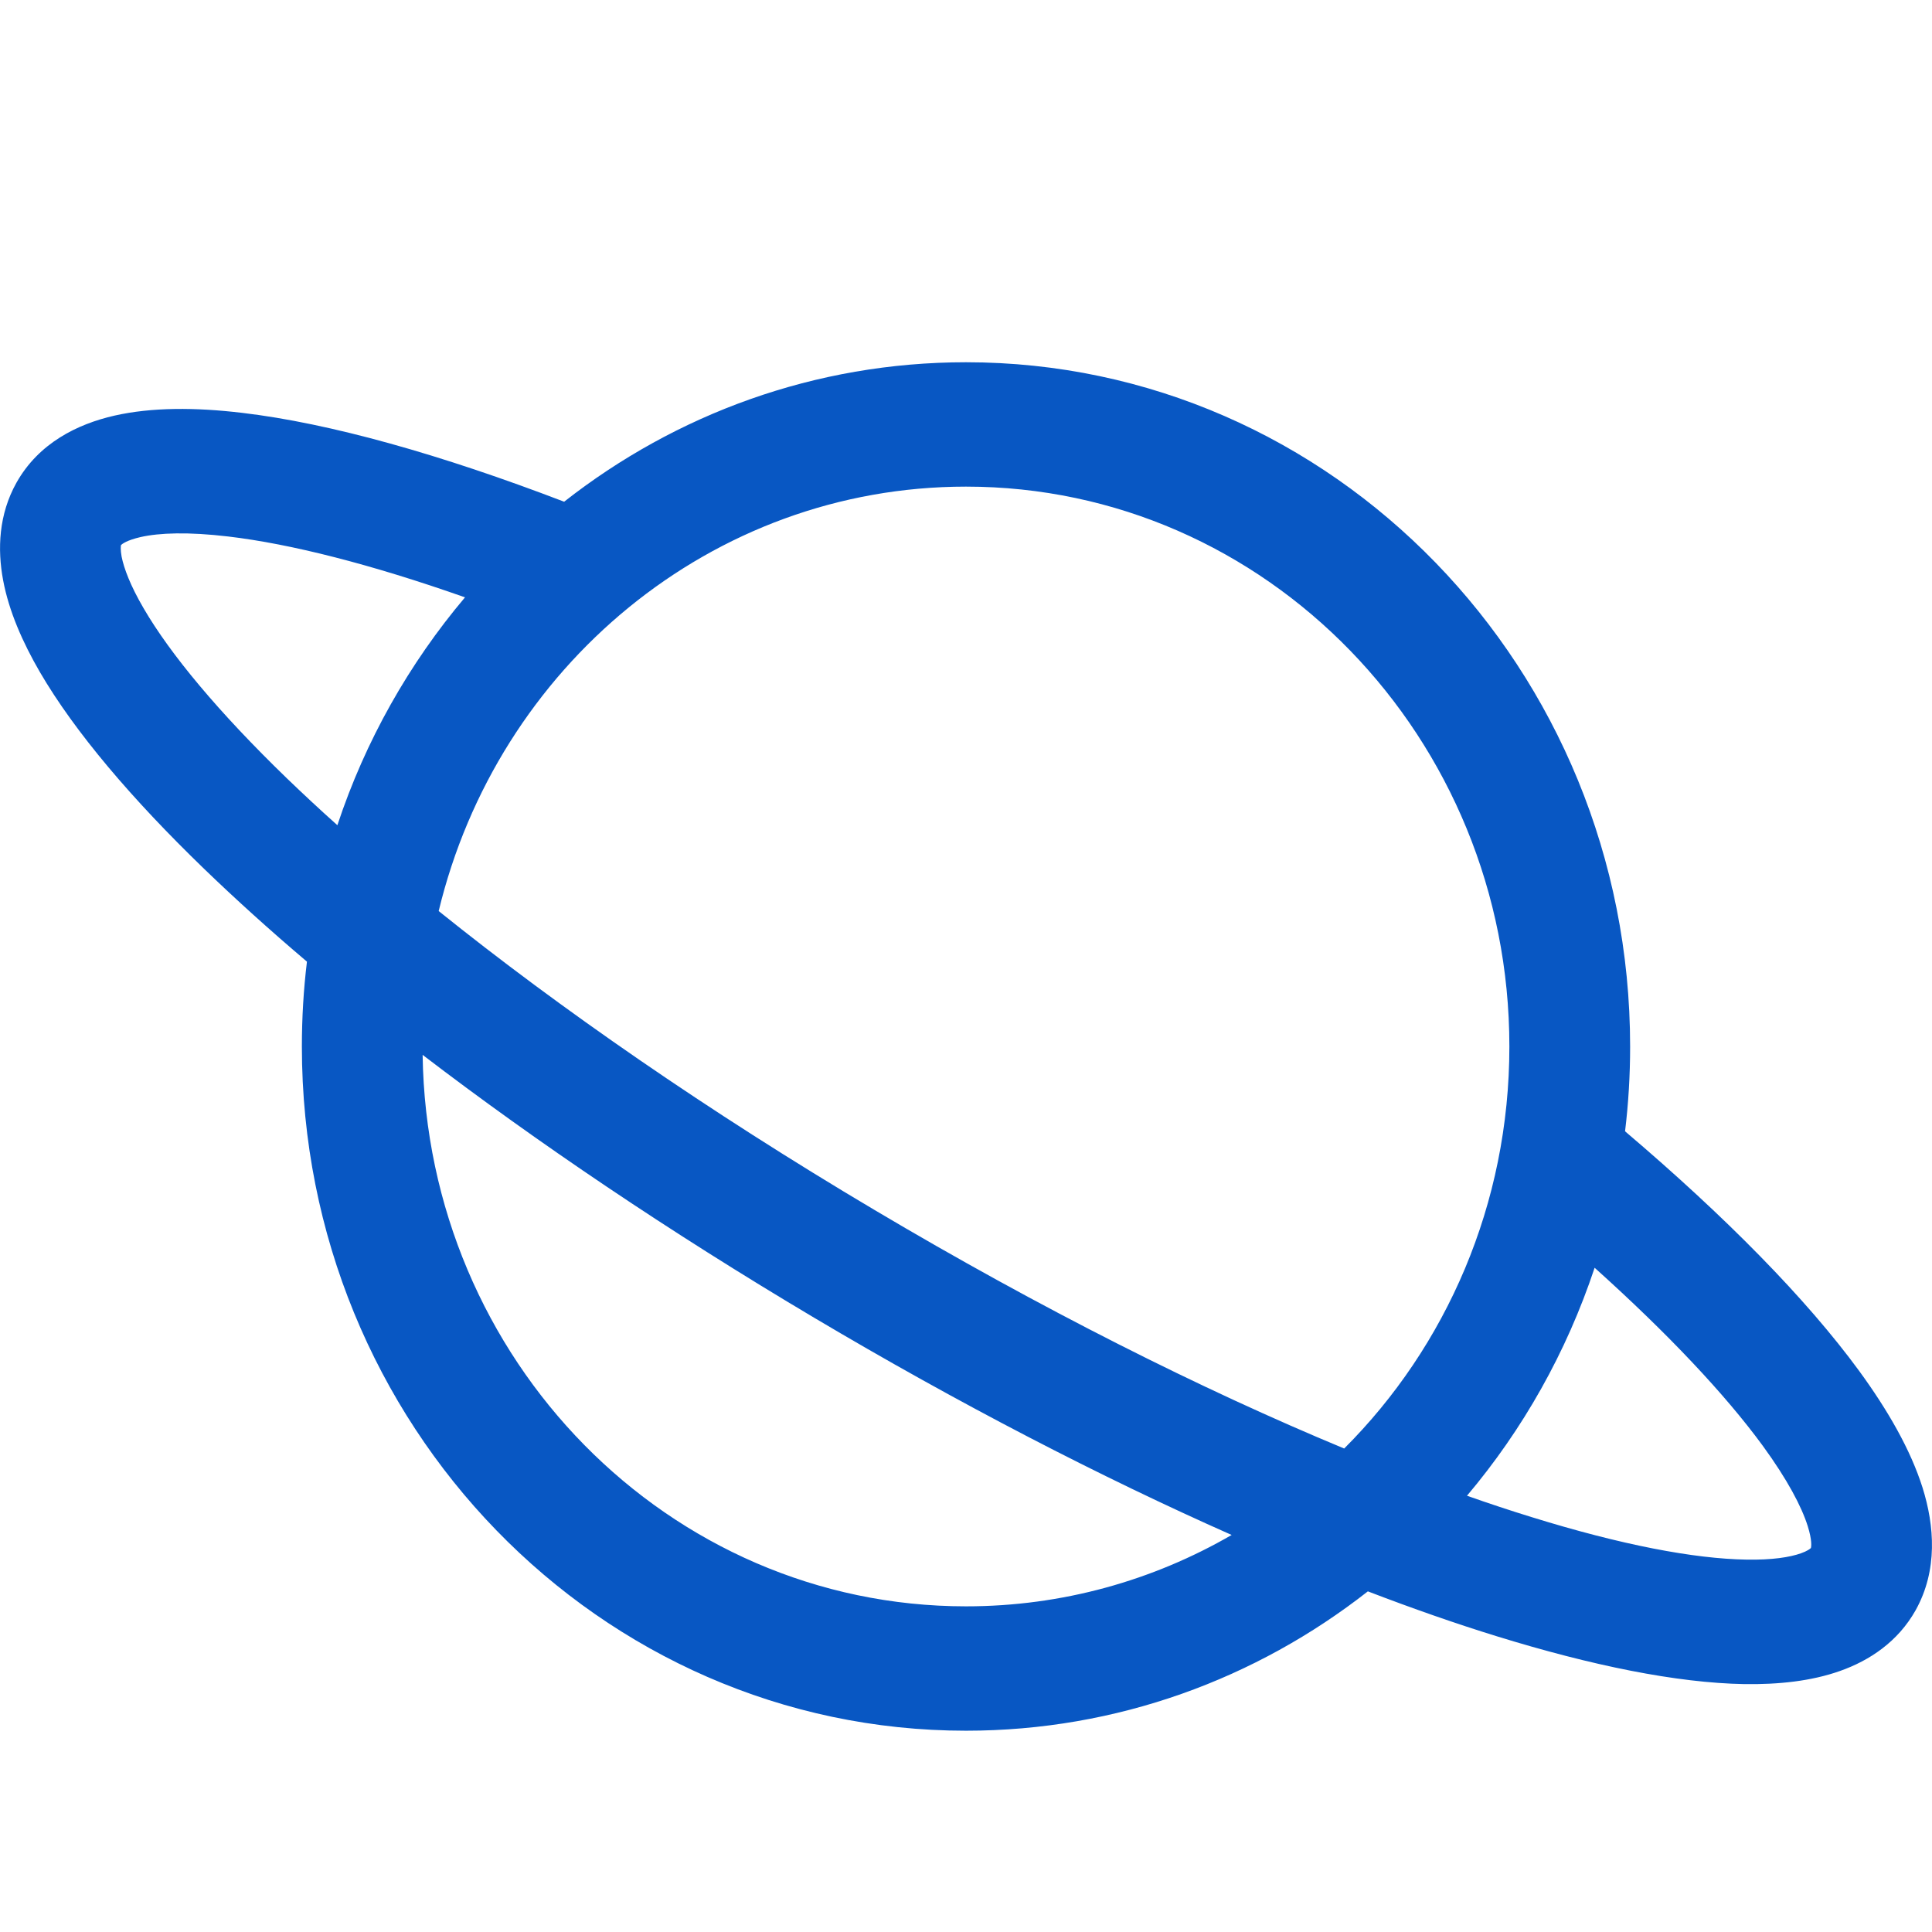 <svg width="16" height="16" viewBox="0 0 16 16" fill="none" xmlns="http://www.w3.org/2000/svg">
<path fill-rule="evenodd" clip-rule="evenodd" d="M4.672 4.155C3.651 3.764 2.734 3.505 2.005 3.419C1.619 3.373 1.257 3.372 0.948 3.442C0.64 3.512 0.32 3.67 0.136 3.998L0.136 3.998C-0.01 4.259 -0.023 4.546 0.026 4.806C0.074 5.062 0.187 5.319 0.331 5.567C0.621 6.064 1.094 6.619 1.69 7.195C1.948 7.444 2.233 7.702 2.542 7.964C2.514 8.194 2.5 8.429 2.5 8.667C2.5 11.796 4.962 14.333 8 14.333C9.251 14.333 10.404 13.903 11.328 13.179C11.701 13.322 12.059 13.447 12.396 13.551C13.18 13.793 13.883 13.937 14.446 13.947C14.727 13.951 15 13.923 15.239 13.838C15.482 13.752 15.717 13.597 15.864 13.336L15.864 13.336C16.05 13.003 16.02 12.634 15.922 12.321C15.823 12.007 15.635 11.68 15.398 11.355C14.959 10.755 14.289 10.075 13.458 9.369C13.486 9.139 13.5 8.904 13.5 8.667C13.5 5.537 11.037 3 8 3C6.749 3 5.596 3.43 4.672 4.155ZM3.633 7.545C4.119 5.526 5.89 4.03 8 4.03C10.485 4.03 12.5 6.106 12.5 8.667C12.5 9.973 11.976 11.153 11.132 11.996C9.953 11.507 8.618 10.837 7.24 10.019C5.863 9.202 4.633 8.349 3.633 7.545ZM2.794 6.834C3.026 6.133 3.389 5.494 3.851 4.947C3.073 4.673 2.407 4.504 1.89 4.443C1.56 4.404 1.321 4.412 1.163 4.448C1.051 4.474 1.012 4.504 1.002 4.514C1 4.524 0.997 4.552 1.007 4.609C1.026 4.705 1.078 4.847 1.189 5.037C1.41 5.417 1.808 5.896 2.374 6.444C2.506 6.571 2.646 6.702 2.794 6.834ZM13.206 10.499C12.973 11.2 12.611 11.84 12.149 12.387C12.333 12.452 12.512 12.511 12.684 12.564C13.428 12.795 14.031 12.909 14.462 12.916C14.677 12.92 14.823 12.896 14.914 12.864C14.968 12.845 14.99 12.827 14.997 12.82C15.001 12.806 15.007 12.755 14.971 12.639C14.92 12.477 14.803 12.254 14.599 11.974C14.288 11.549 13.816 11.047 13.206 10.499ZM10.2 12.712C9.55 13.088 8.799 13.303 8 13.303C5.537 13.303 3.536 11.264 3.5 8.736C4.445 9.459 5.544 10.201 6.741 10.912C7.94 11.624 9.117 12.232 10.2 12.712ZM0.999 4.517C0.999 4.517 1 4.517 1 4.516C1 4.517 0.999 4.517 0.999 4.517ZM14.996 12.824C14.996 12.824 14.996 12.824 14.996 12.824C14.996 12.824 14.996 12.824 14.997 12.823C14.996 12.823 14.996 12.824 14.996 12.824ZM15 12.817C15 12.818 14.999 12.818 14.999 12.818C15 12.817 15 12.817 15 12.817C15 12.817 15 12.817 15 12.817ZM1.003 4.512C1.003 4.51 1.004 4.51 1.004 4.51C1.004 4.51 1.003 4.511 1.003 4.512Z" fill="#0857C3"/>
</svg>
